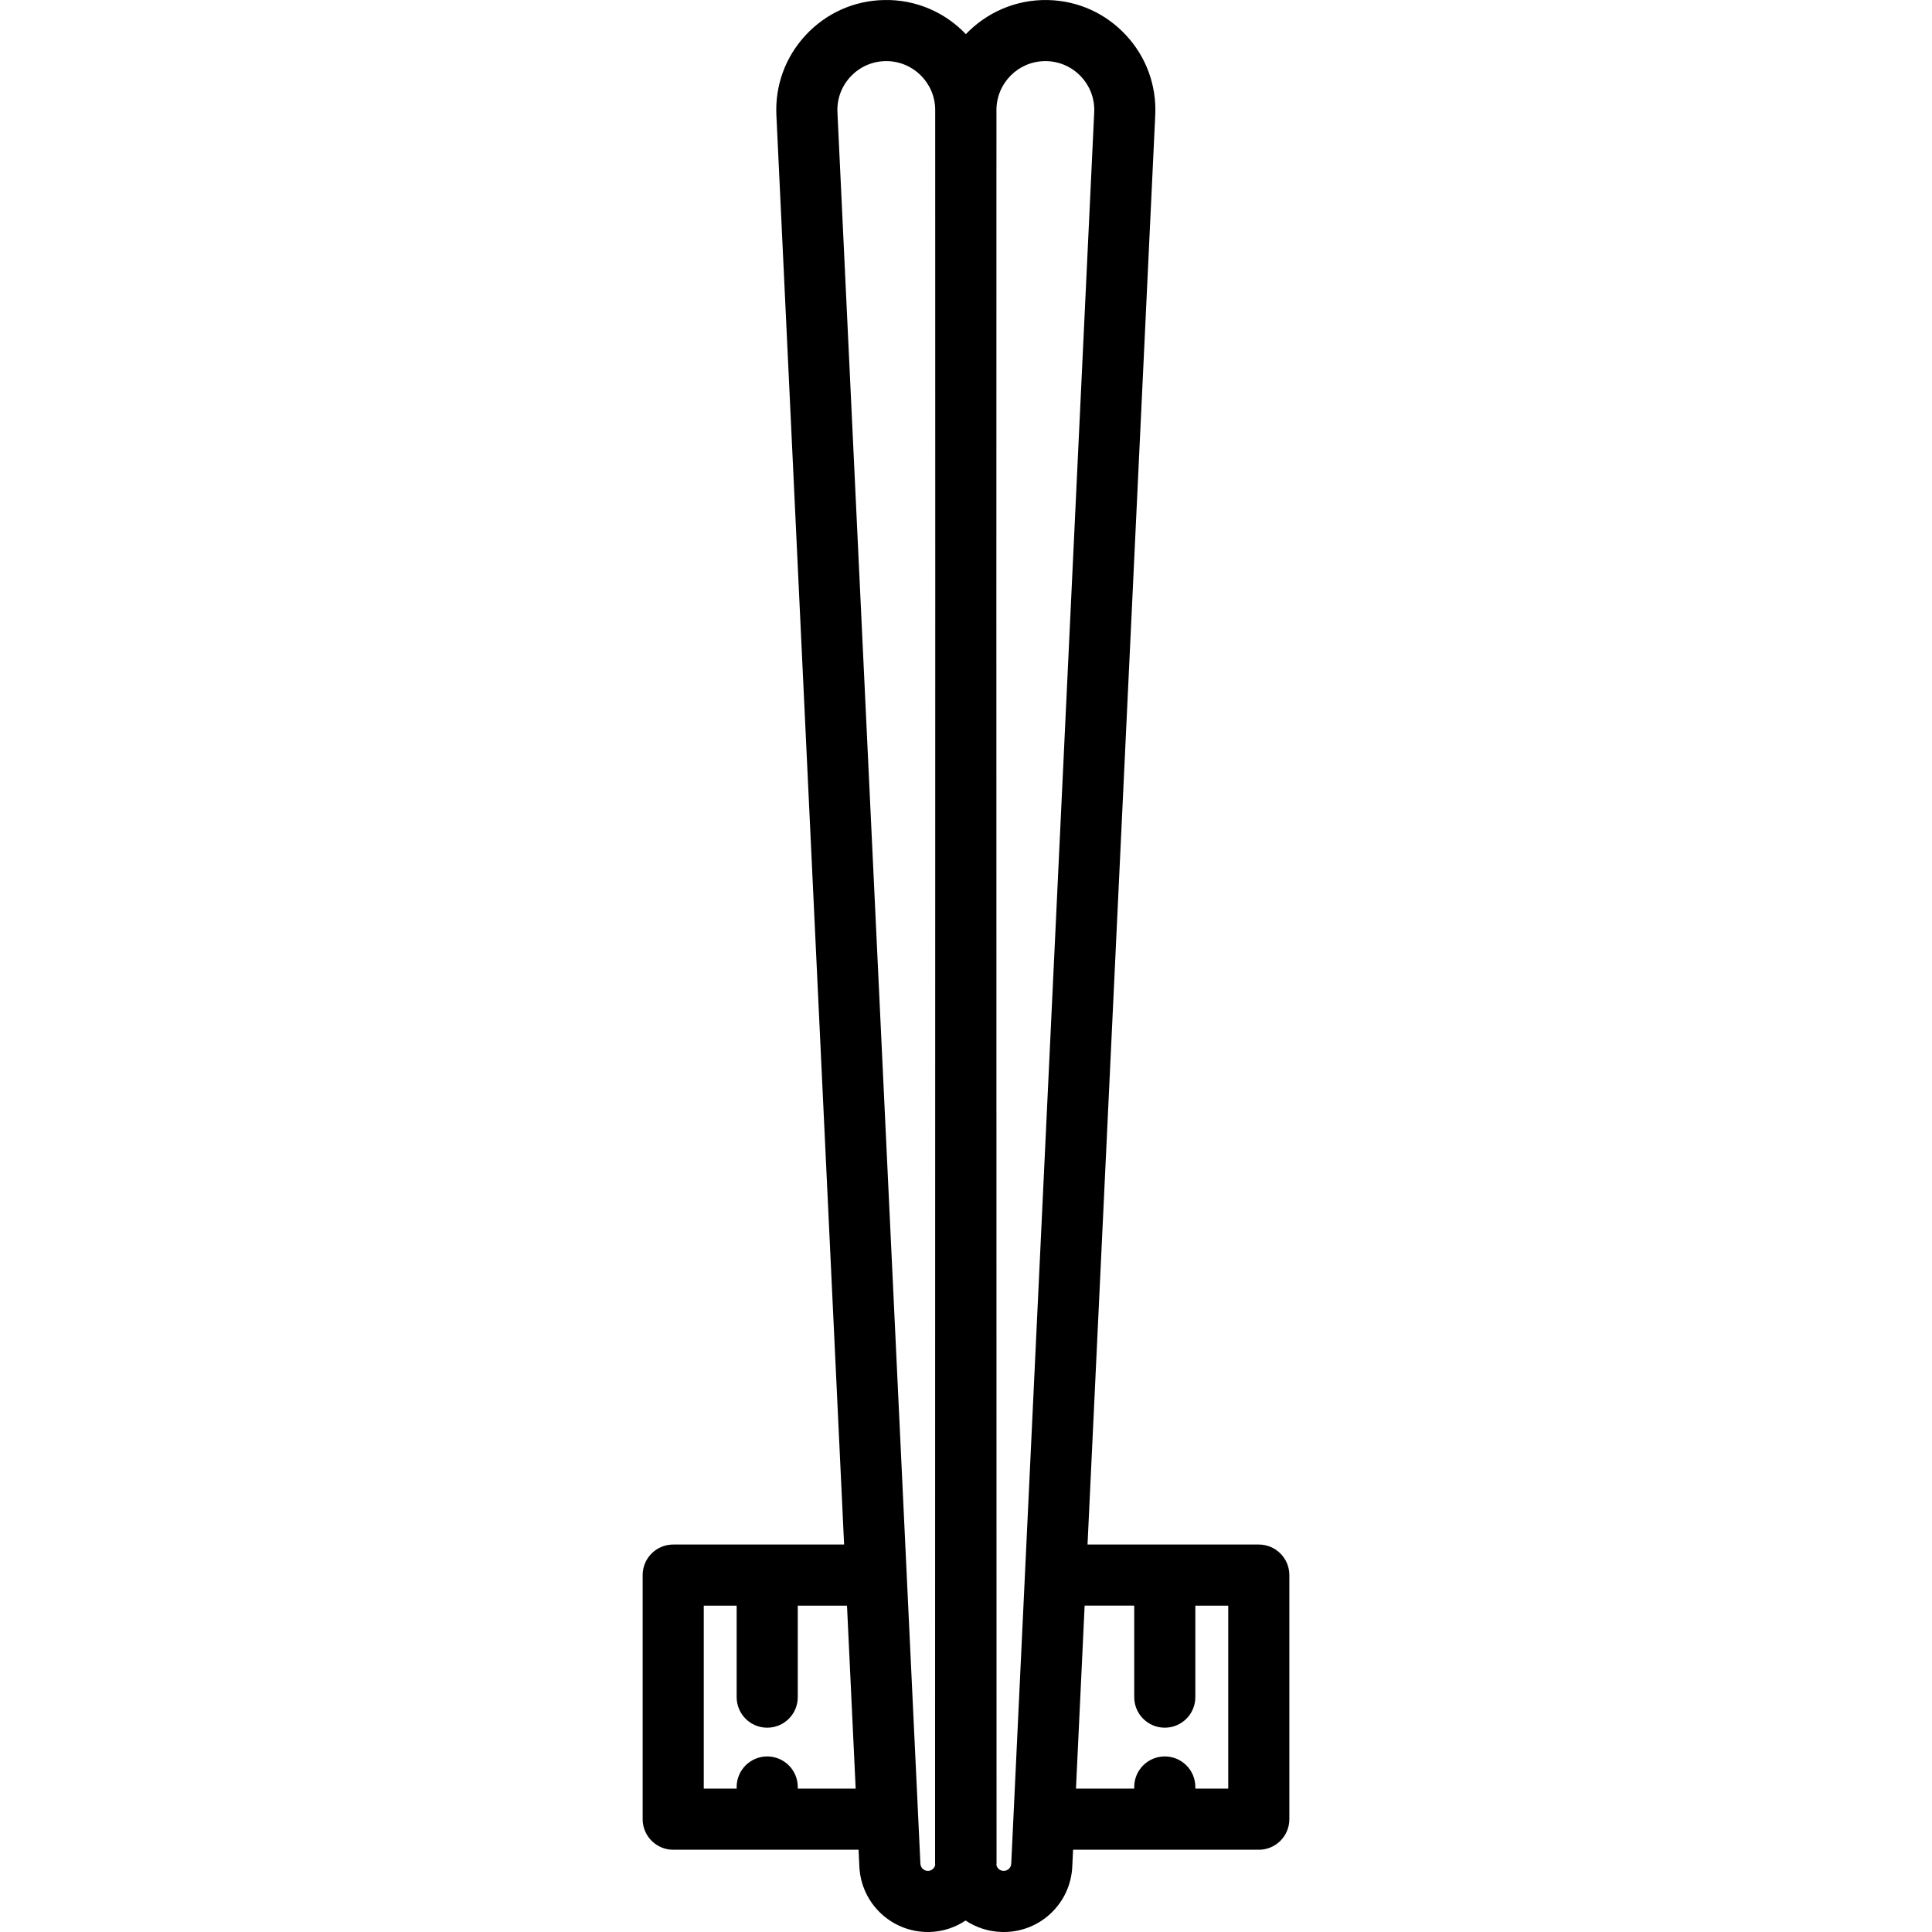 <?xml version="1.0" encoding="UTF-8"?>
<svg xmlns="http://www.w3.org/2000/svg" xmlns:xlink="http://www.w3.org/1999/xlink" fill="#000000" height="800px" width="800px" version="1.1" id="Capa_1" viewBox="0 0 474.226 474.226" xml:space="preserve">
<path d="M308.982,379.12h-42.038l16.621-350.836c0.348-7.326-2.214-14.315-7.212-19.683c-4.999-5.367-11.789-8.418-19.121-8.592  c-7.911-0.171-15.091,3.081-20.152,8.373c-5.058-5.308-12.239-8.569-20.153-8.374c-0.007,0-0.013,0-0.019,0  c-0.001,0-0.002,0-0.003,0c-7.333,0.174-14.123,3.226-19.121,8.594c-4.998,5.367-7.559,12.356-7.211,19.681l16.62,350.836h-41.948  c-4.142,0-7.5,3.358-7.5,7.5v59.915c0,4.142,3.358,7.5,7.5,7.5h45.498l0.196,4.144c0.428,8.998,7.817,16.047,16.822,16.047  l0.404-0.004c3.256-0.077,6.286-1.111,8.842-2.811c2.565,1.703,5.631,2.732,8.966,2.811l0.402,0.005h0.001  c9.008,0,16.397-7.049,16.823-16.049l0.196-4.142h45.587c4.143,0,7.5-3.358,7.5-7.5V386.62  C316.482,382.478,313.124,379.12,308.982,379.12z M195.818,439.035v-0.402c0-4.142-3.358-7.5-7.5-7.5s-7.5,3.358-7.5,7.5v0.402  h-8.074V394.12h8.074v22.458c0,4.142,3.358,7.5,7.5,7.5s7.5-3.358,7.5-7.5V394.12h12.085l2.128,44.915H195.818z M227.808,459.225  l-0.048,0c-0.984,0-1.792-0.773-1.838-1.758L205.556,27.573c-0.155-3.256,0.984-6.363,3.205-8.749  c2.215-2.378,5.222-3.734,8.469-3.819c0.011,0,0.022,0,0.034,0l0.294-0.003c6.613,0,11.994,5.384,11.995,12.001l0.016,116.867  l-0.044,287.693v25.818c0,0.153,0.018,0.301,0.022,0.453C229.345,458.613,228.646,459.205,227.808,459.225z M246.375,459.226  l-0.048-0.001c-0.852-0.02-1.542-0.602-1.74-1.388c0.004-0.154,0.023-0.305,0.023-0.459l-0.042-310.468l0.019-119.777v-0.127  c0-6.62,5.38-12.004,11.994-12.004l0.295,0.003c3.259,0.077,6.277,1.434,8.499,3.819c2.223,2.386,3.361,5.493,3.207,8.75  l-20.366,429.893C248.169,458.454,247.361,459.226,246.375,459.226z M301.482,439.035h-8.075v-0.403c0-4.142-3.357-7.5-7.5-7.5  s-7.5,3.358-7.5,7.5v0.403h-14.301l2.128-44.915h12.173v22.457c0,4.142,3.357,7.5,7.5,7.5s7.5-3.358,7.5-7.5V394.12h8.075V439.035z"></path>
</svg>
